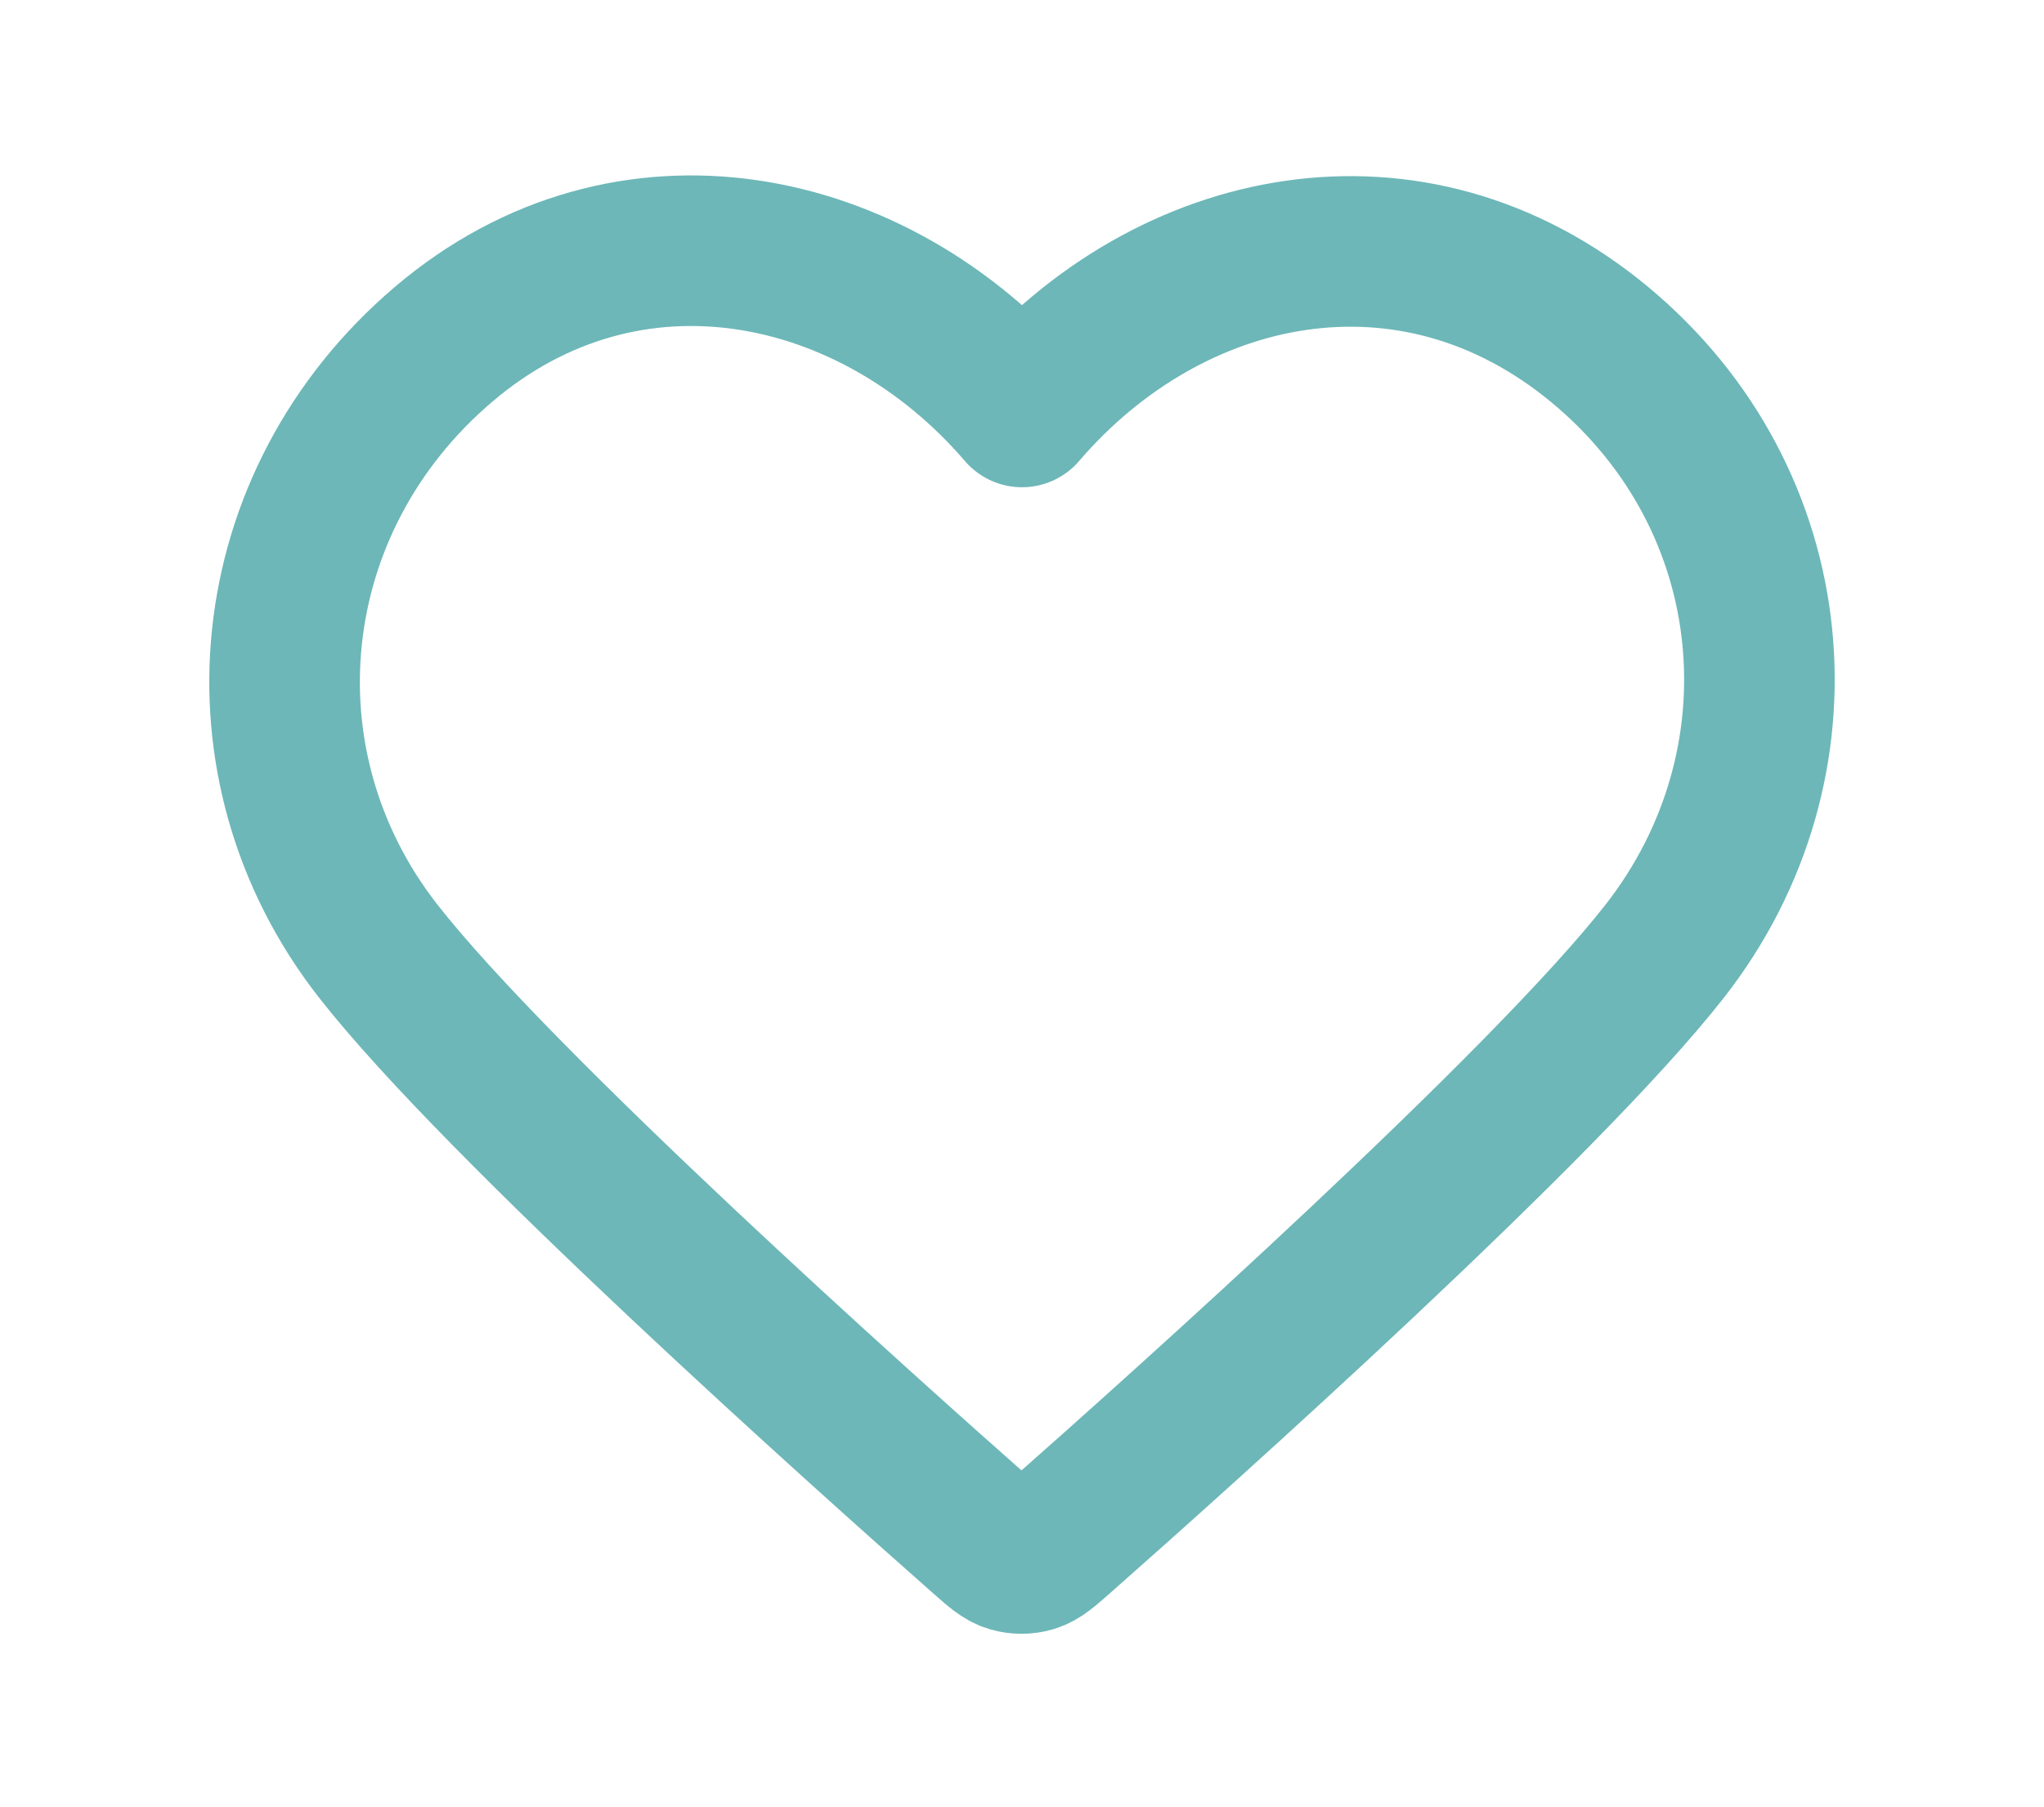 <svg xmlns="http://www.w3.org/2000/svg" fill="none" viewBox="0 0 905 800" height="800" width="905">
<path stroke-linejoin="round" stroke-linecap="round" stroke-width="66.667" stroke="#6DB7B8" d="M452.5 182.383C387.222 106.347 278.141 82.849 196.351 152.474C114.561 222.1 103.046 338.51 167.276 420.857C220.679 489.321 382.295 633.722 435.265 680.459C441.189 685.688 444.153 688.302 447.61 689.328C450.625 690.224 453.926 690.224 456.944 689.328C460.402 688.302 463.362 685.688 469.29 680.459C522.259 633.722 683.873 489.321 737.277 420.857C801.507 338.51 791.397 221.368 708.201 152.474C625.005 83.581 517.779 106.347 452.5 182.383Z" clip-rule="evenodd" fill-rule="evenodd"></path>
</svg>
